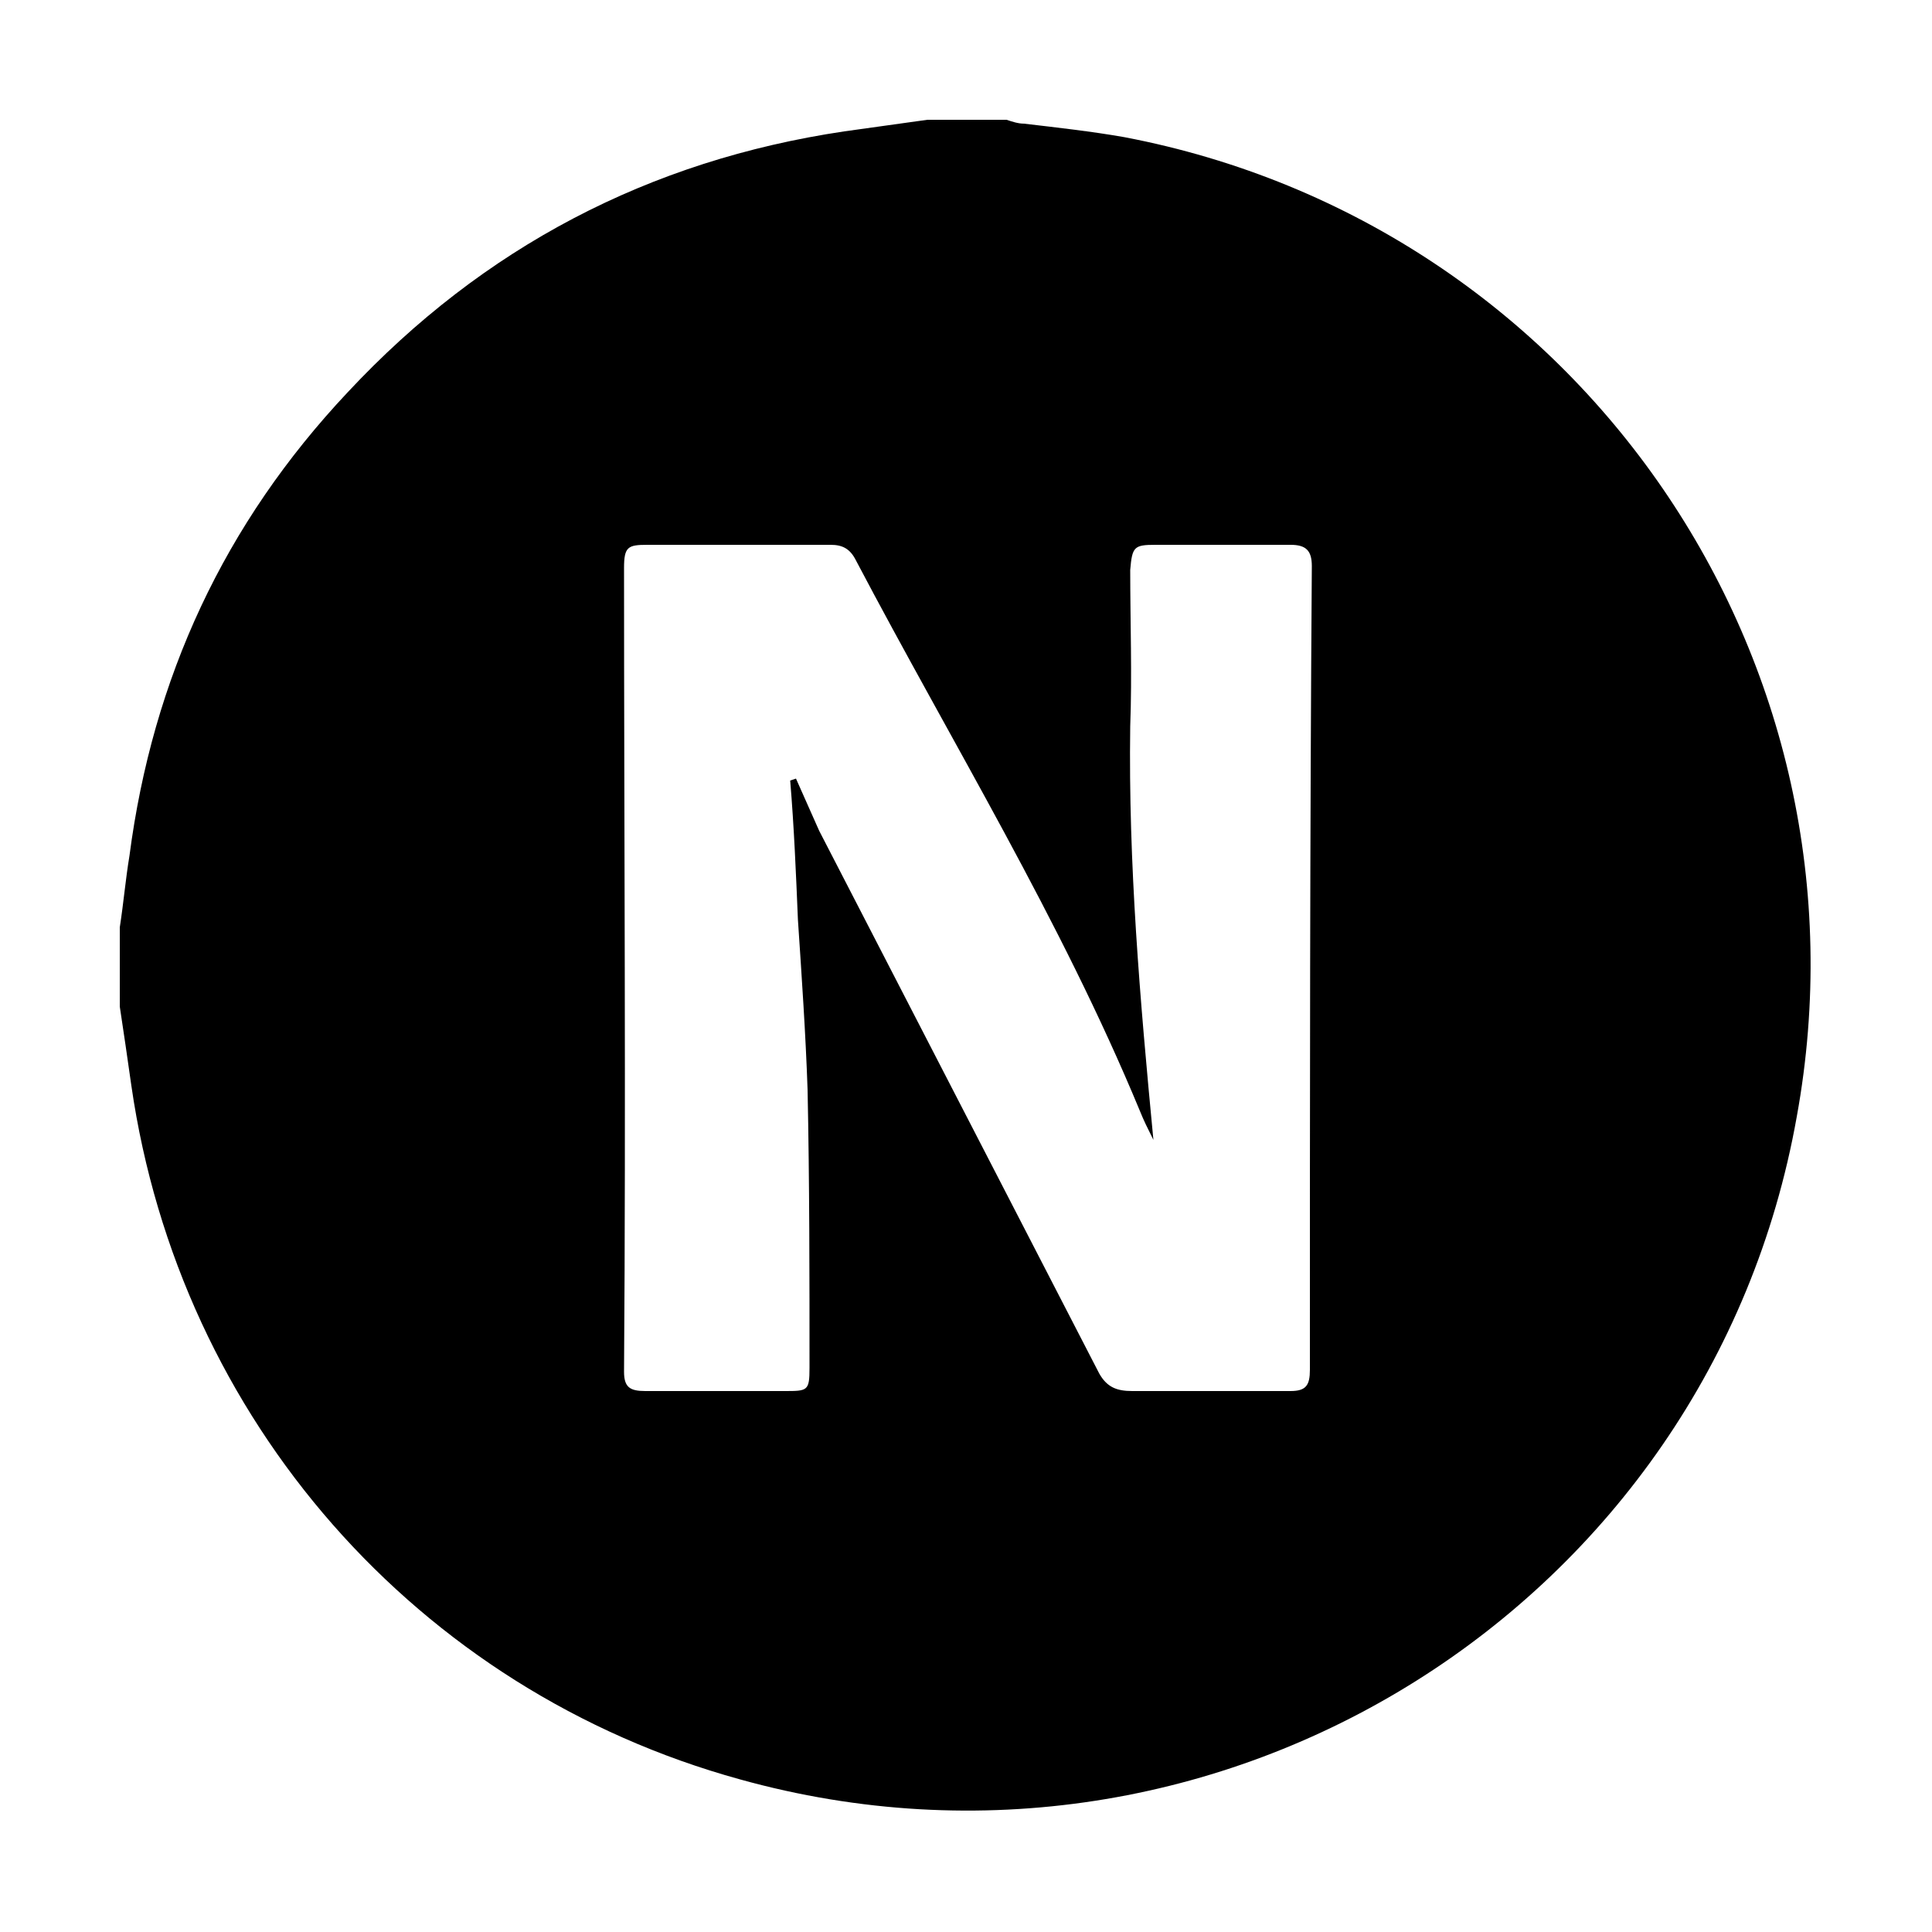 <svg width="64" height="64" viewBox="0 0 1000 1000" xmlns="http://www.w3.org/2000/svg"><path d="M62 521v-41c2-13 3-25 5-37 12-92 49-172 113-240 70-75 156-120 257-135 14-2 29-4 43-6h41c3 1 6 2 9 2 17 2 35 4 52 7 236 45 391 271 348 507-45 253-299 412-547 343C216 875 93 735 68 562c-2-14-4-28-6-41zm347-117l3-1 12 27 145 281c4 7 9 9 17 9h82c8 0 10-3 10-11 0-139 0-277 1-416 0-8-3-11-11-11h-70c-11 0-12 1-13 13 0 27 1 54 0 81-1 71 5 141 12 214-3-6-5-10-7-15-41-99-97-190-147-285-3-6-7-8-13-8h-95c-10 0-12 1-12 12 0 138 1 277 0 416 0 8 3 10 11 10h72c12 0 13 0 13-12 0-48 0-96-1-144-1-29-3-58-5-88-1-24-2-48-4-72z"/></svg>